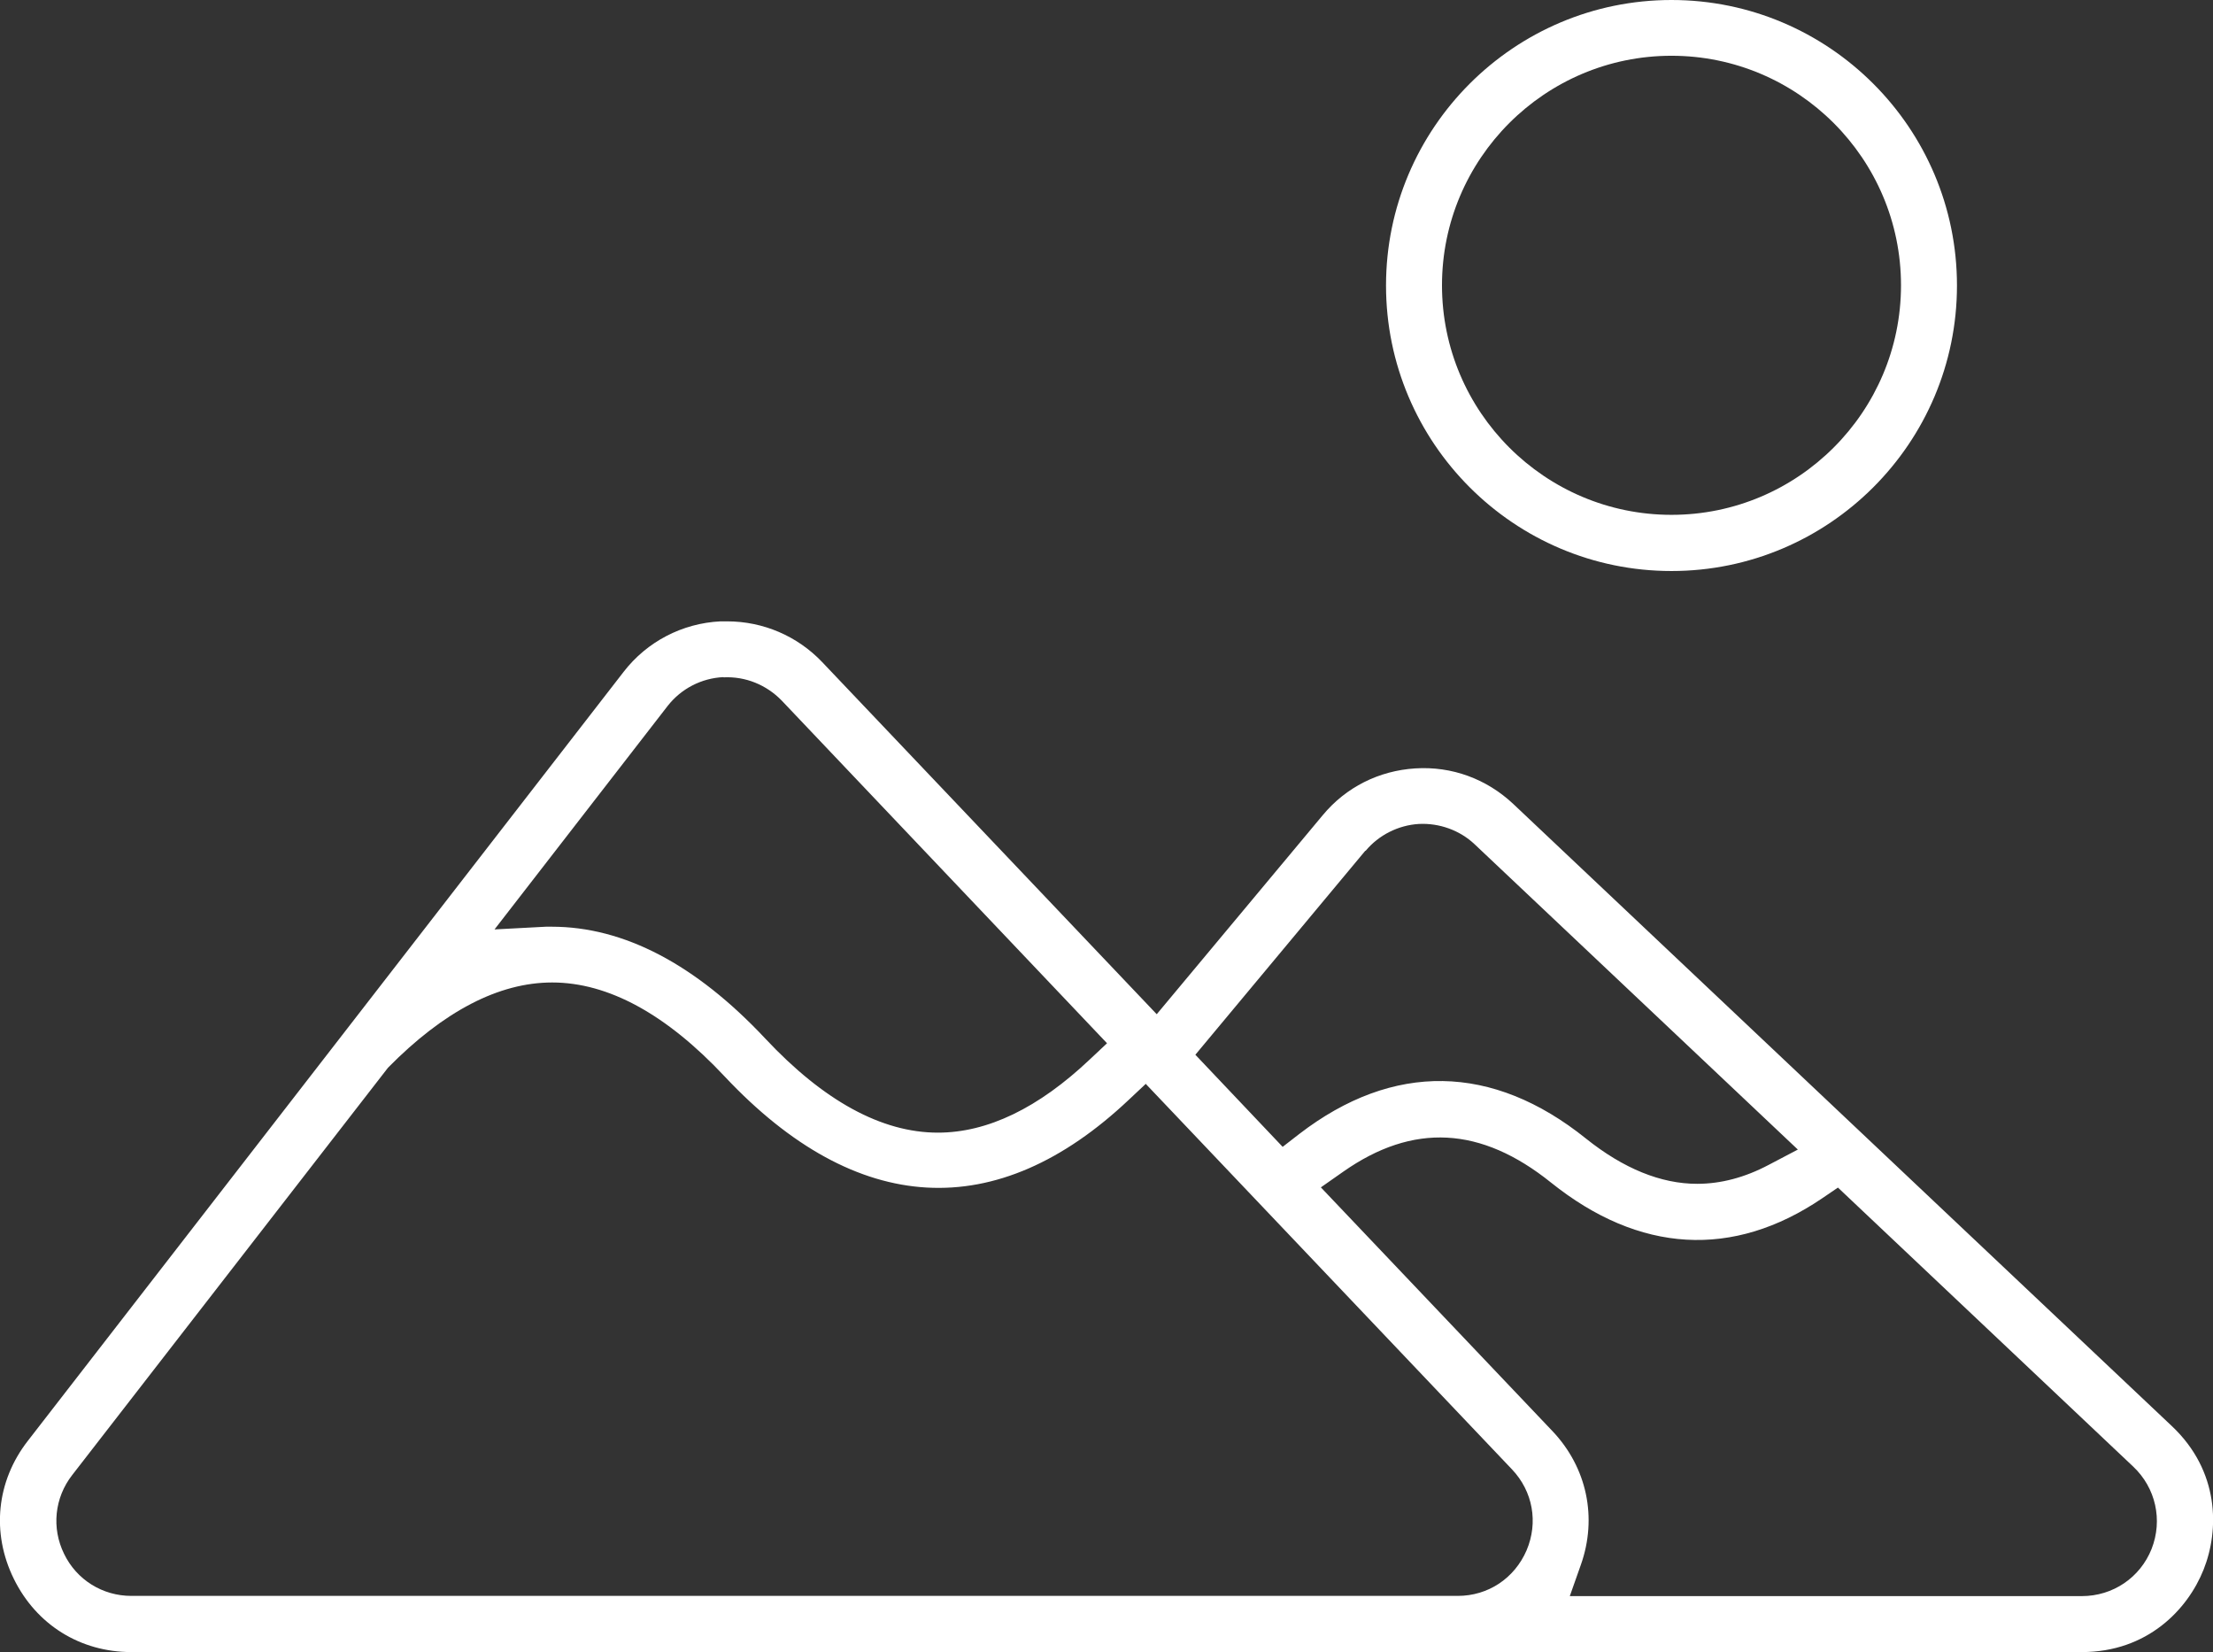 <?xml version="1.0" encoding="UTF-8"?>
<svg xmlns="http://www.w3.org/2000/svg" id="Layer_1" data-name="Layer 1" viewBox="0 0 105.97 79.1">
  <rect x="0" y="0" width="105.97" height="79.1" fill="#333333" stroke="none"/>
  <defs>
    <style>
      .cls-1 {
        fill: #fff;
        fill-rule: evenodd;
        stroke-width: 0px;
      }
    </style>
  </defs>
  <path class="cls-1" d="M80.04,0c-7.54,0-13.67,6.13-13.67,13.67s6.13,13.67,13.67,13.67,13.67-6.13,13.67-13.67S87.58,0,80.04,0ZM80.04,24.65c-6.06,0-10.99-4.93-10.99-10.99s4.93-10.99,10.99-10.99,10.99,4.93,10.99,10.99-4.93,10.99-10.99,10.99Z"></path>
  <path class="cls-1" d="M29.86,32.17c-9.51,12.28-19.02,24.54-28.53,36.82-1.5,1.93-1.75,4.4-.67,6.6,1.08,2.2,3.18,3.51,5.63,3.51h93.4c3.14,0,5.07-2.04,5.83-3.95s.76-4.72-1.52-6.87l-31.54-29.79c-1.28-1.2-2.94-1.81-4.69-1.7-1.74.11-3.32.9-4.43,2.24l-7.95,9.53-16.02-16.86c-1.19-1.25-2.83-1.95-4.55-1.95-.11,0-.21,0-.32,0-1.83.09-3.52.97-4.64,2.42ZM88.01,56.86l14.14,13.36c1.08,1.02,1.42,2.56.88,3.94-.55,1.38-1.86,2.26-3.34,2.26h-24.52l.53-1.5c.8-2.26.29-4.66-1.36-6.4l-11.09-11.67,1.07-.75c3.35-2.35,6.6-2.17,9.95.52,4.23,3.39,8.72,3.65,12.99.75l.75-.51ZM65.39,40.74c.63-.76,1.57-1.23,2.55-1.29.98-.05,1.96.3,2.67.97l15.48,14.62-1.39.73c-1.15.61-2.3.91-3.43.91-1.74,0-3.53-.73-5.33-2.17-4.47-3.59-9.23-3.67-13.72-.22l-.8.62-4.18-4.41,8.14-9.77ZM54.86,51.89l17.54,18.46c1,1.05,1.27,2.54.7,3.88-.58,1.34-1.84,2.18-3.3,2.18H6.29c-1.38,0-2.62-.77-3.22-2.01-.61-1.24-.46-2.69.39-3.78l15.12-19.5c2.67-2.71,5.31-4.08,7.86-4.08,2.69,0,5.47,1.52,8.27,4.51,6.31,6.71,13.02,7.08,19.35,1.1l.82-.77ZM34.65,32.43c1.05-.05,2.05.36,2.78,1.11l15.58,16.41-.82.77c-2.46,2.33-4.9,3.51-7.28,3.51-2.69,0-5.47-1.52-8.27-4.51-3.33-3.55-6.77-5.35-10.22-5.35-.09,0-.18,0-.28,0l-2.46.13,8.29-10.7c.65-.83,1.62-1.33,2.67-1.38Z"></path>
</svg>
